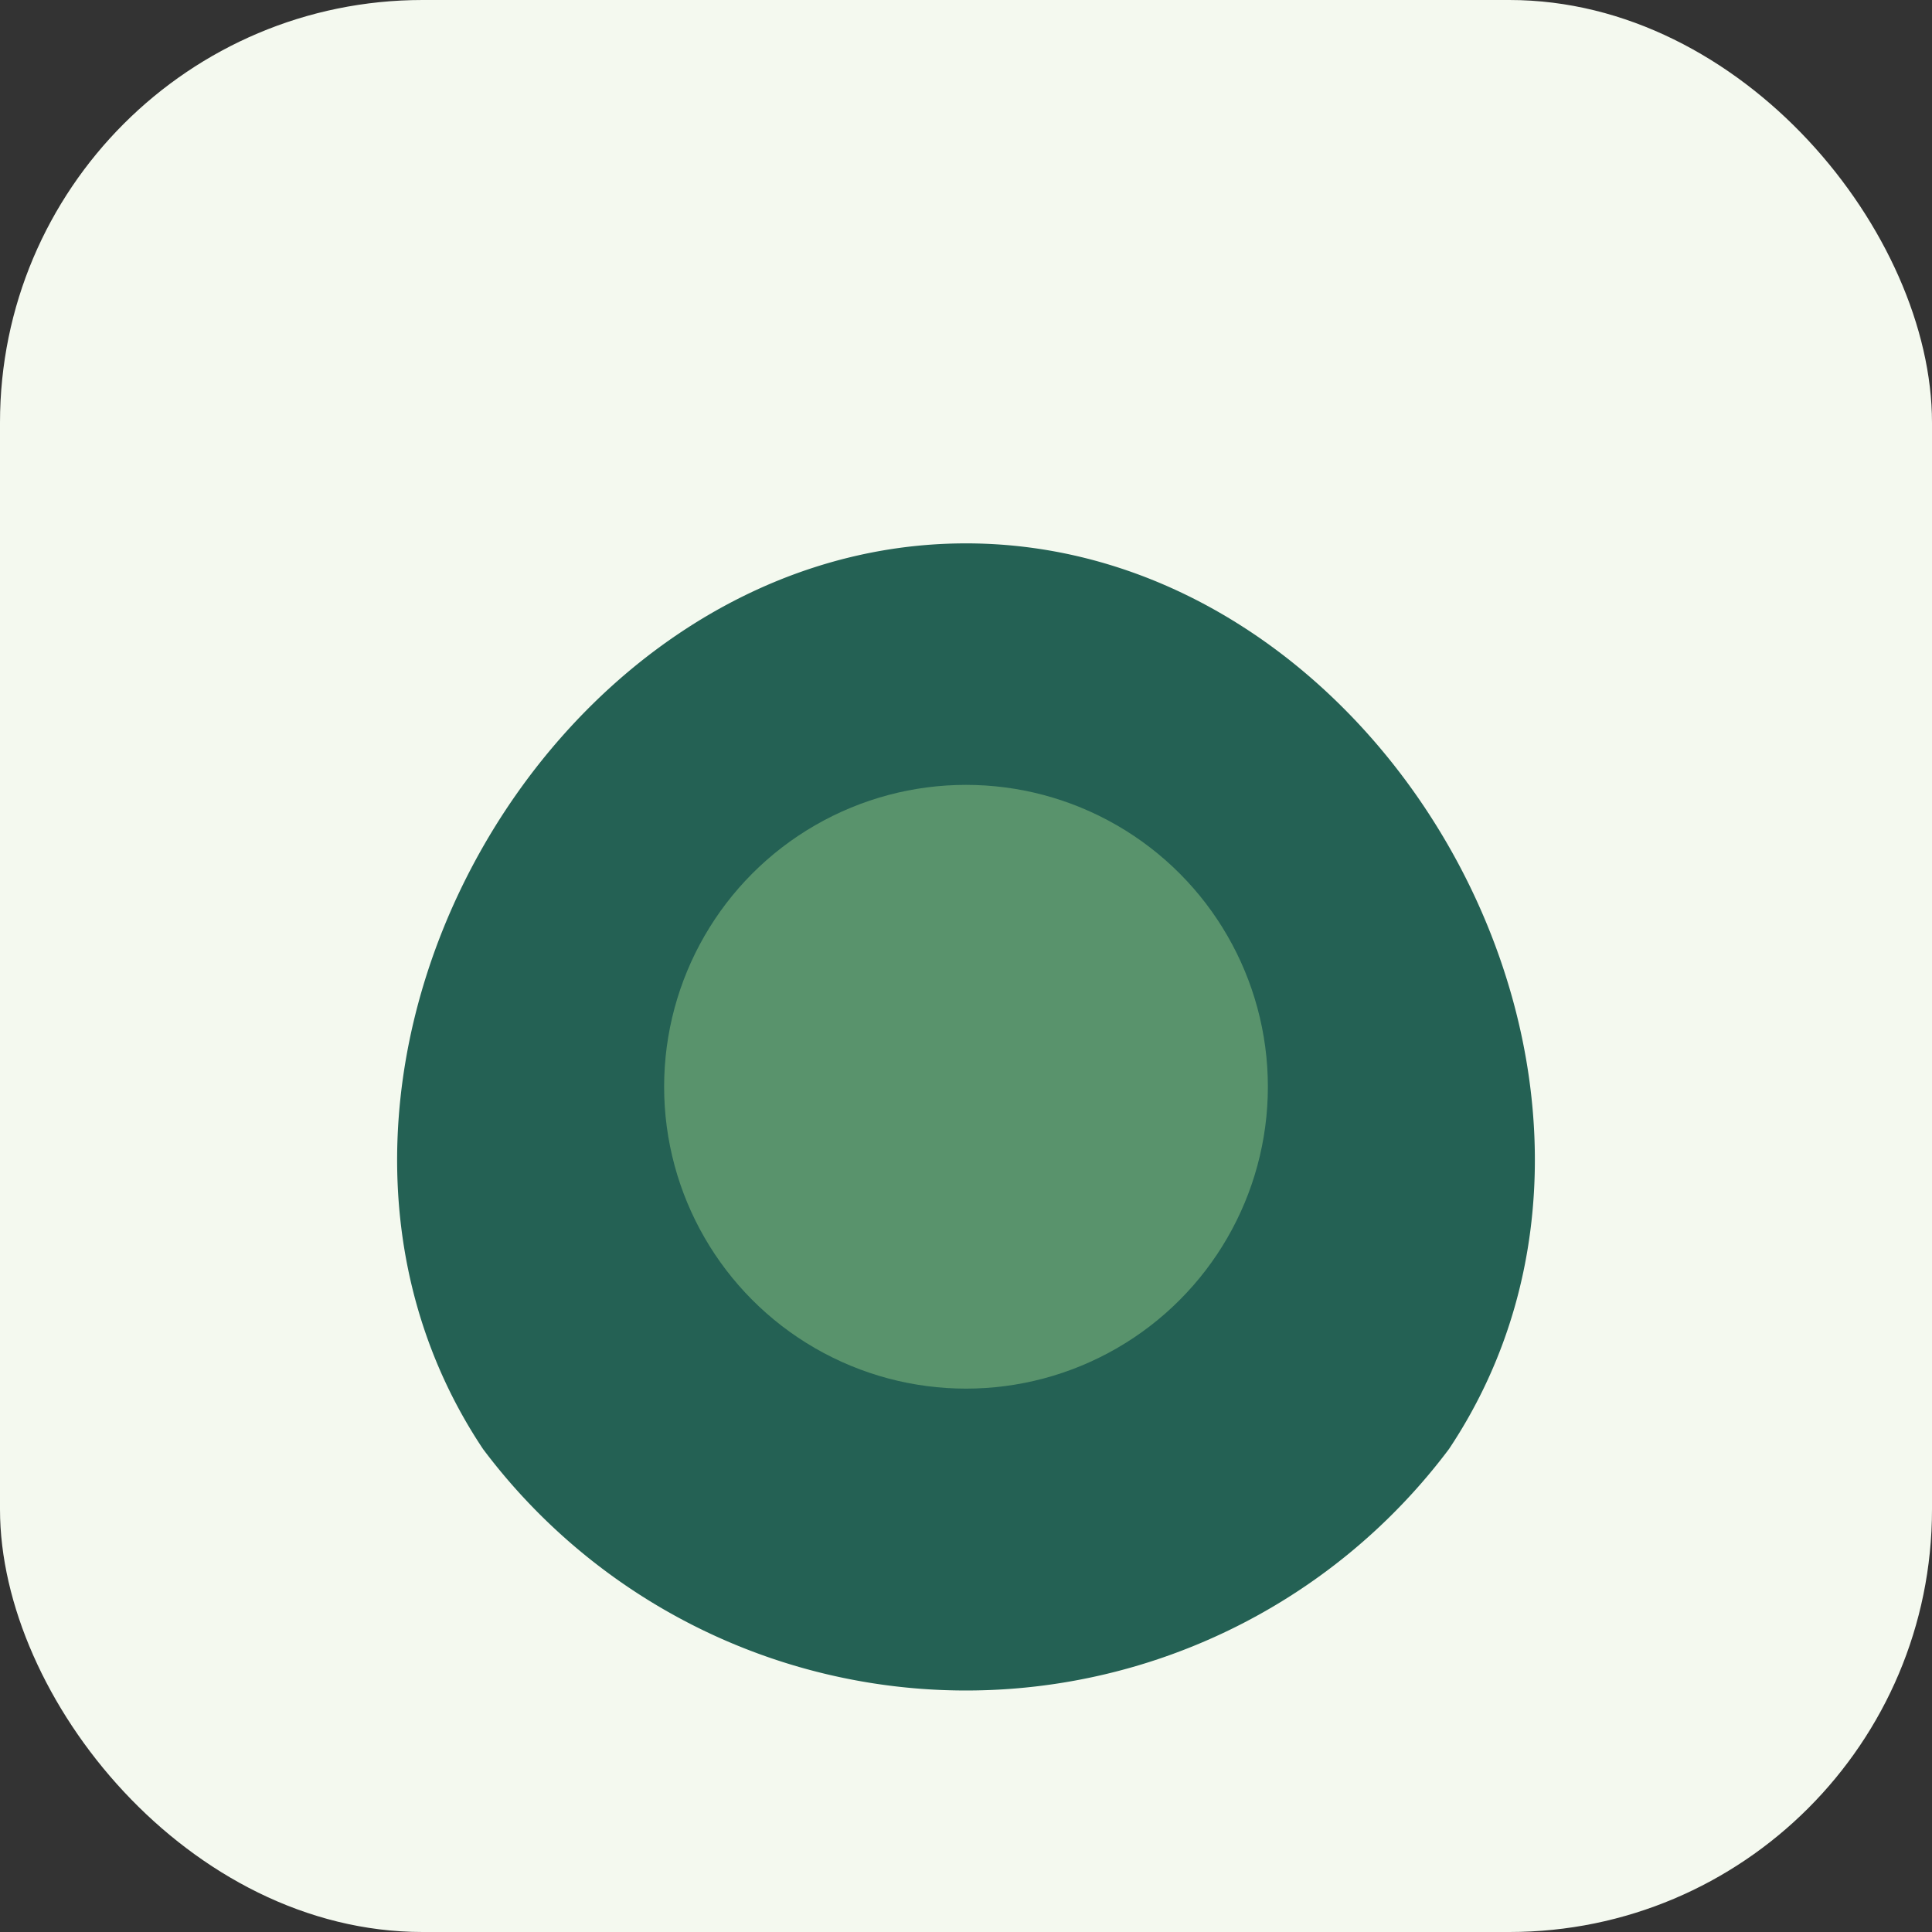 <?xml version="1.0" encoding="UTF-8"?>
<svg xmlns="http://www.w3.org/2000/svg" width="32" height="32" viewBox="0 0 32 32"><rect x="0" y="0" width="32" height="32" fill="#333333" stroke="none"/><rect width="32" height="32" rx="7" fill="#F4F9EF"/><path d="M8 24c-4-6 1-15 8-15s12 9 8 15a10 10 0 0 1-16 0Z" fill="#246154"/><circle cx="16" cy="18" r="5" fill="#59936C"/></svg>